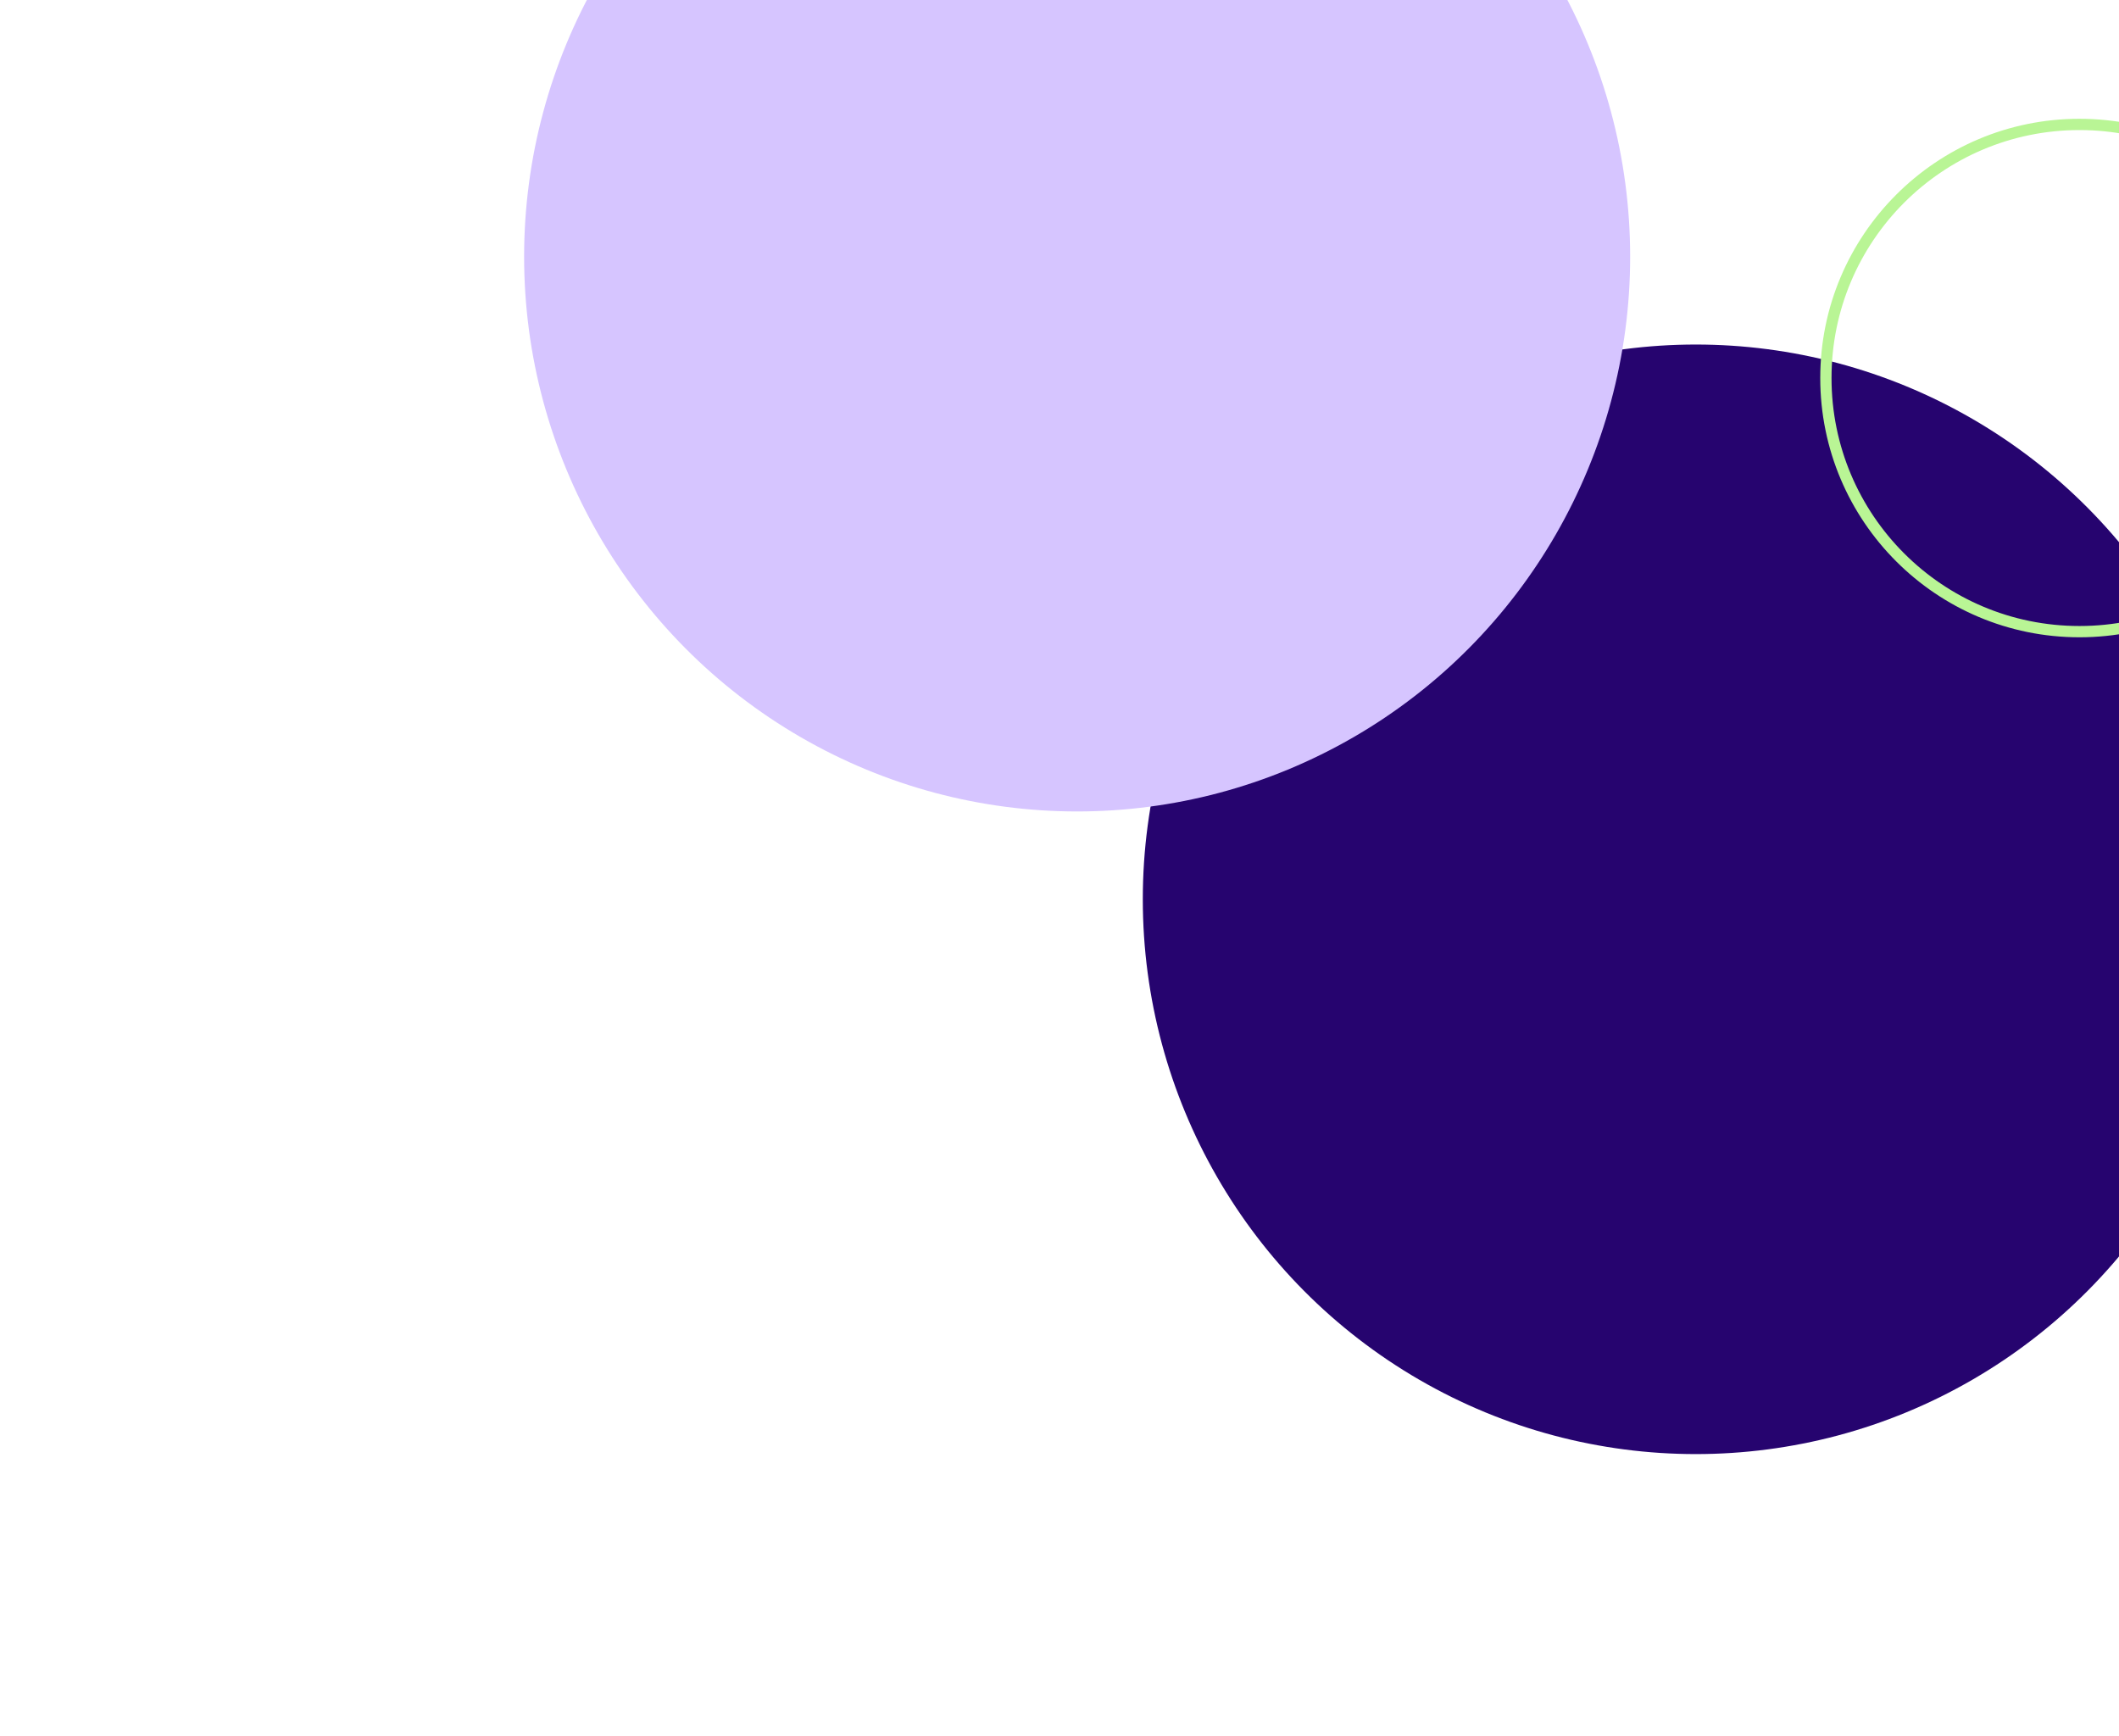 <svg xmlns="http://www.w3.org/2000/svg" viewBox="0 0 376 308" perserveAspectRatio="xMidYMid" fill="none"><mask width="376" height="248" x="0" y="0" maskUnits="userSpaceOnUse" style="mask-type:alpha"><path fill="#032406" d="M0 0h376v198c0 27.614-22.386 50-50 50H50c-27.614 0-50-22.386-50-50V0Z"/></mask><g><ellipse cx="300.91" cy="159.565" fill="#26046F" rx="98.129" ry="98.435"/><circle cx="368.987" cy="67.075" r="44.998" stroke="#B9F595" stroke-width="2"/><ellipse cx="191.129" cy="45.542" fill="#D6C5FF" rx="98.129" ry="98.435"/></g></svg>